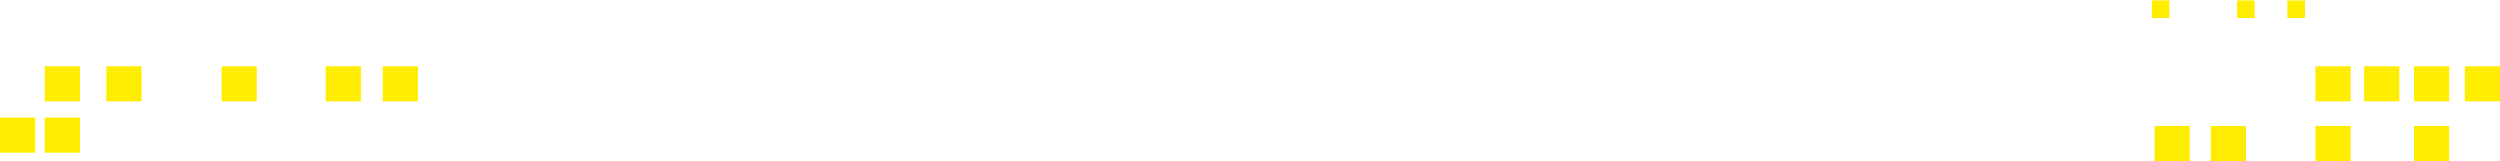 <svg width="1920" height="124" viewBox="0 0 1920 124" fill="none" xmlns="http://www.w3.org/2000/svg">
<path d="M1681.72 96.733H1654.72V123.736H1681.72V96.733Z" fill="#FFED00"/>
<path d="M1724.92 96.733H1697.92V123.736H1724.92V96.733Z" fill="#FFED00"/>
<path d="M1805.3 96.733H1778.3V123.736H1805.3V96.733Z" fill="#FFED00"/>
<path d="M1880.97 96.733H1853.97V123.736H1880.97V96.733Z" fill="#FFED00"/>
<path d="M1880.97 50.867H1853.97V77.869H1880.97V50.867Z" fill="#FFED00"/>
<path d="M1920 50.867H1893V77.869H1920V50.867Z" fill="#FFED00"/>
<path d="M1842.67 50.867H1815.67V77.869H1842.67V50.867Z" fill="#FFED00"/>
<path d="M1805.3 50.867H1778.3V77.869H1805.3V50.867Z" fill="#FFED00"/>
<path d="M1770.24 0.33H1756.74V13.831H1770.24V0.33Z" fill="#FFED00"/>
<path d="M1731.58 0.33H1718.08V13.831H1731.58V0.33Z" fill="#FFED00"/>
<path d="M1666.08 0.33H1652.58V13.831H1666.08V0.33Z" fill="#FFED00"/>
<path d="M61.372 50.867H34.369V77.869H61.372V50.867Z" fill="#FFED00"/>
<path d="M108.691 50.867H81.689V77.869H108.691V50.867Z" fill="#FFED00"/>
<path d="M197.186 50.867H170.183V77.869H197.186V50.867Z" fill="#FFED00"/>
<path d="M277.141 50.867H250.138V77.869H277.141V50.867Z" fill="#FFED00"/>
<path d="M320.962 50.867H293.96V77.869H320.962V50.867Z" fill="#FFED00"/>
<path d="M61.372 90.278H34.369V117.281H61.372V90.278Z" fill="#FFED00"/>
<path d="M27.002 90.278H-6.10352e-05V117.281H27.002V90.278Z" fill="#FFED00"/>
</svg>
